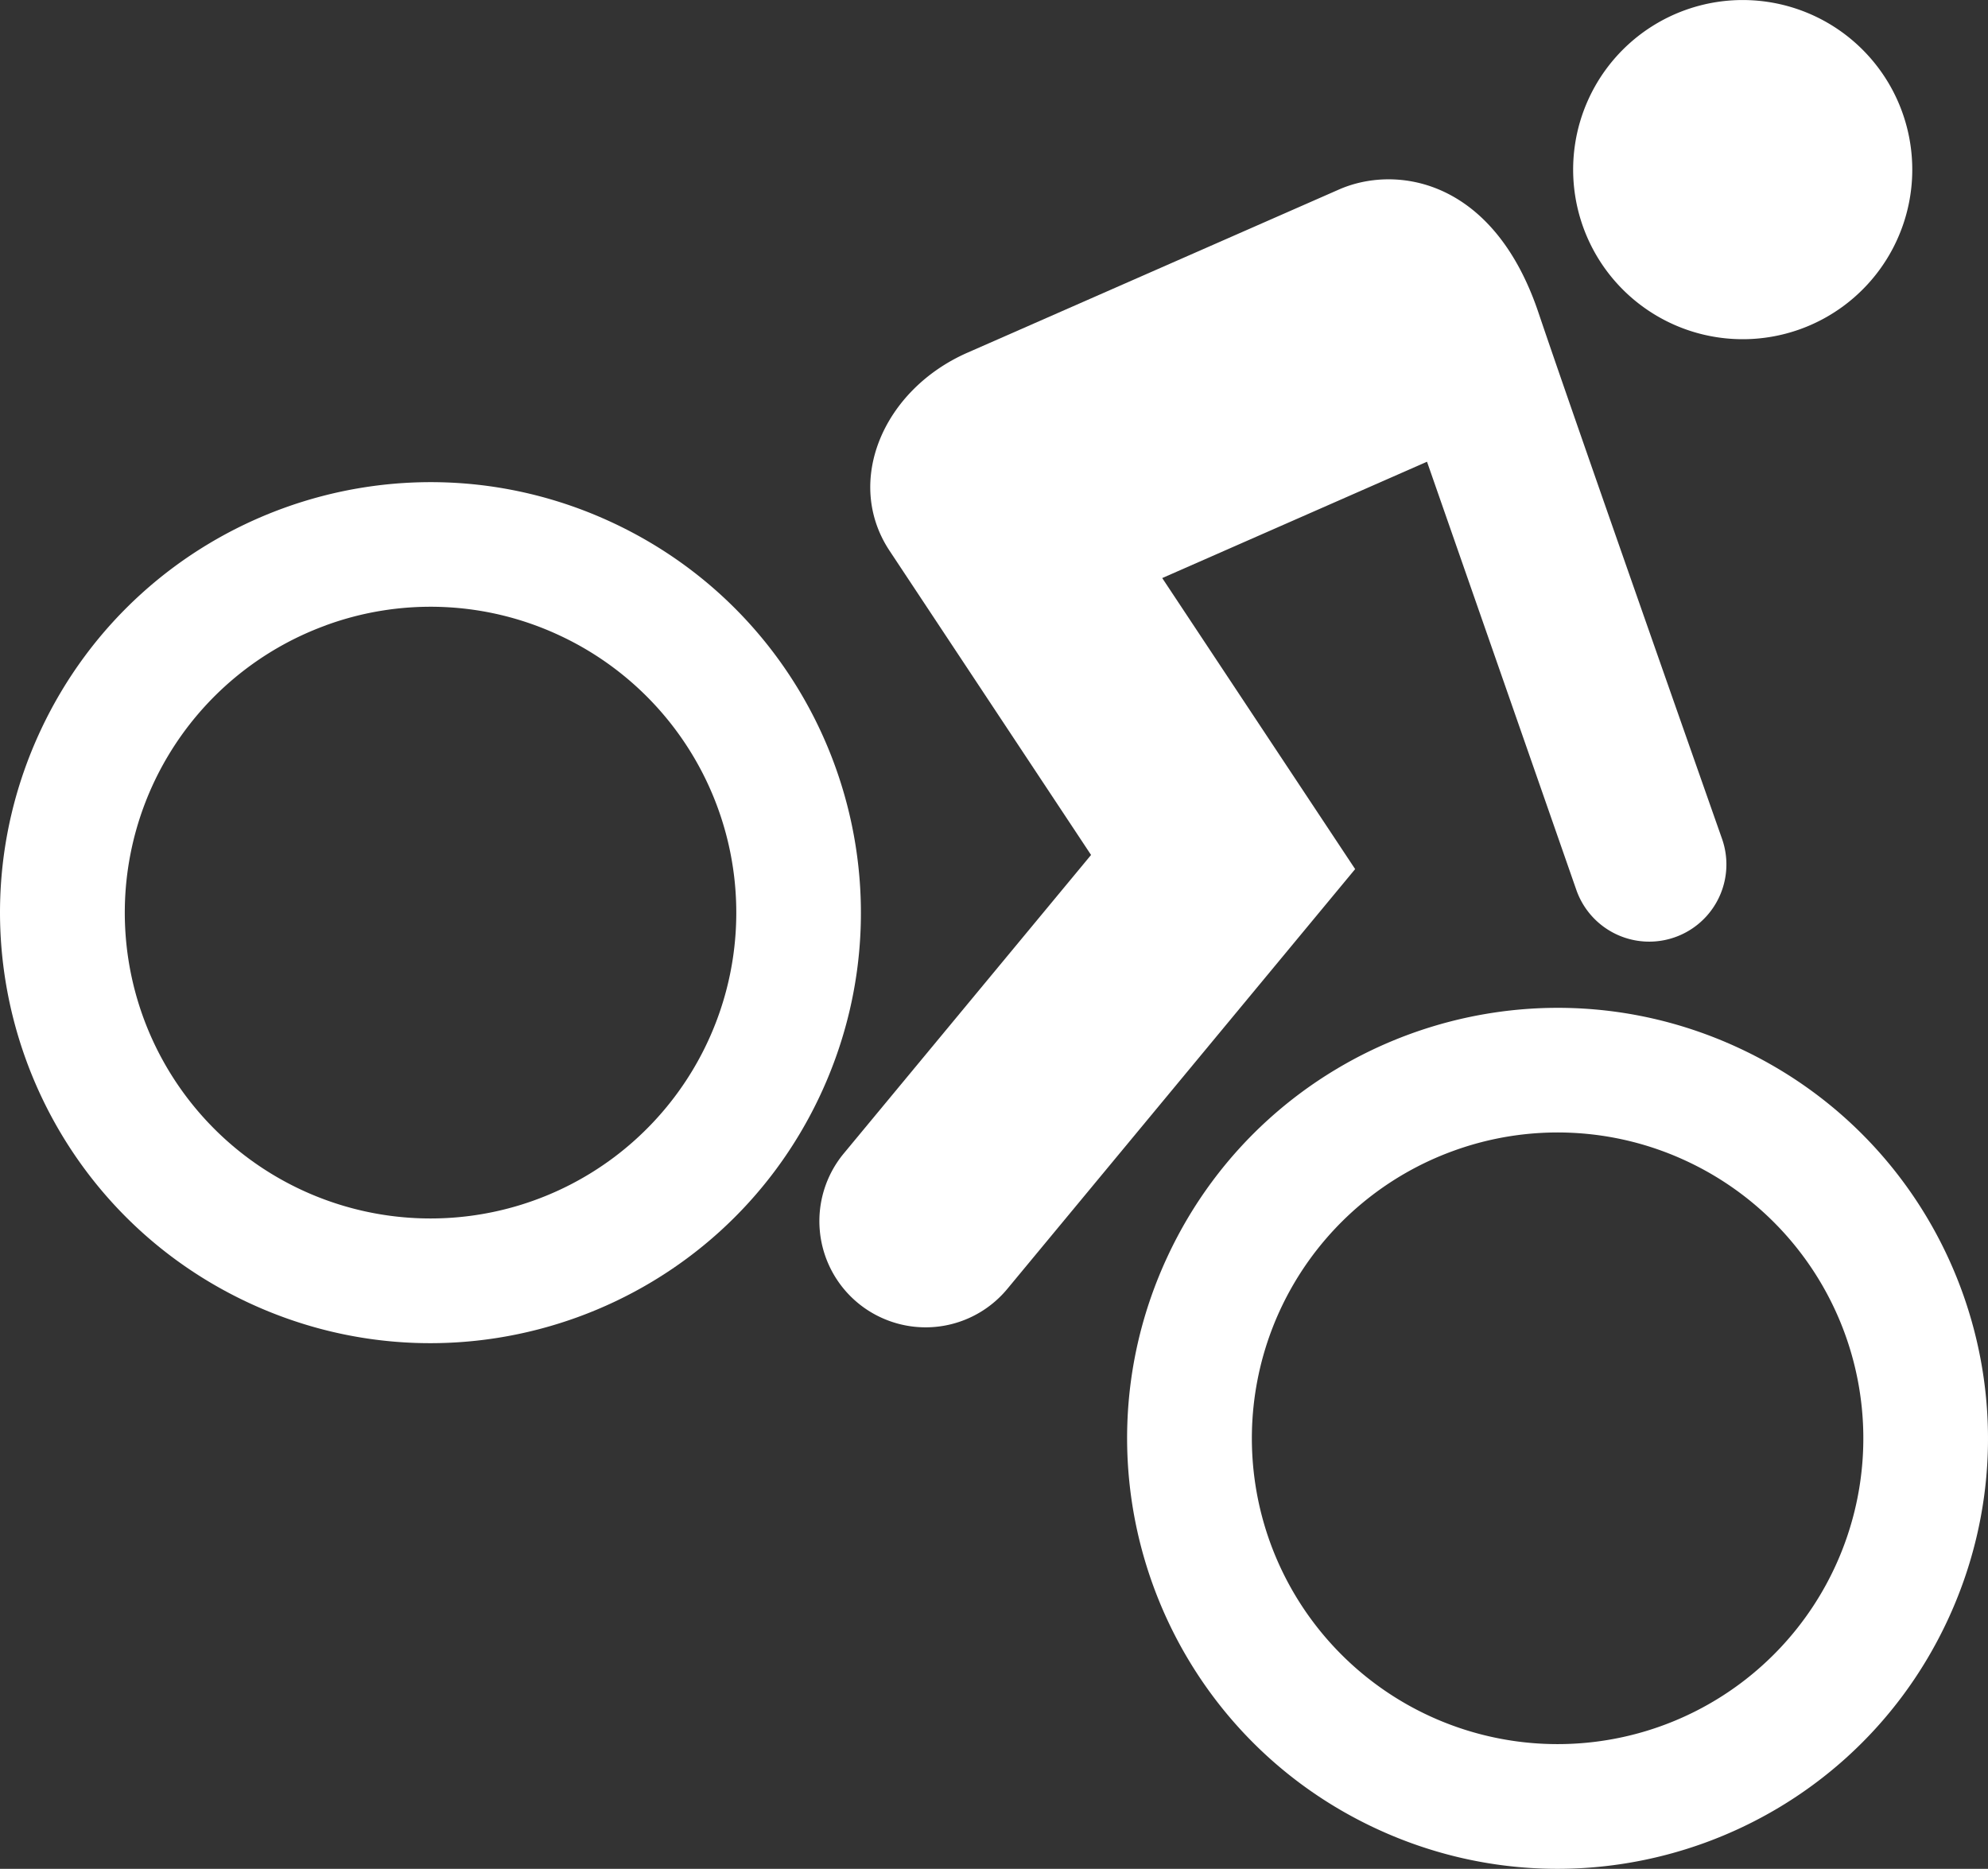 <svg id="Vrstva_1" data-name="Vrstva 1" xmlns="http://www.w3.org/2000/svg" viewBox="0 0 1197.29 1125.35"><rect x="0" y="0" width="1197.29" height="1125.35" fill="#333333" stroke="none"/><defs><style>.cls-1{fill:#fff;}</style></defs><path class="cls-1" d="M958.36,96.31a102.12,102.12,0,1,0,135.71-49.39A102.12,102.12,0,0,0,958.36,96.31" transform="translate(-1.35 -37.33)"/><path class="cls-1" d="M876.44,730.43a184.13,184.13,0,1,0,140.8,6.14,183.43,183.43,0,0,0-140.8-6.14M704.51,793.94C765,664.2,919.2,608.06,1048.94,668.57S1234.78,883.22,1174.31,1013s-214.69,185.81-344.43,125.33S644,923.68,704.51,793.94" transform="translate(-1.35 -37.33)"/><path class="cls-1" d="M197.63,413.89A184.14,184.14,0,1,0,338.42,420a183.4,183.4,0,0,0-140.79-6.14M25.69,477.4C86.21,347.66,240.38,291.52,370.12,352S556,566.69,495.49,696.47,280.8,882.27,151.06,821.8-34.78,607.15,25.69,477.4" transform="translate(-1.35 -37.33)"/><path class="cls-1" d="M1038.5,542.56s-88.86-252.5-110.61-317c-27.29-81-86.07-89.07-120.07-74.14L584,249.71c-50.91,22.38-74.39,77.81-46.89,119.29L658.45,552.16,509.53,731.89a63.92,63.92,0,0,0,8.44,90,63.23,63.23,0,0,0,13.81,8.72A63.88,63.88,0,0,0,608,813.48l209.5-252.81L701.31,385.42l159.47-70.05,89.92,257.8a46.49,46.49,0,1,0,87.8-30.61" transform="translate(-1.35 -37.33)"/></svg>